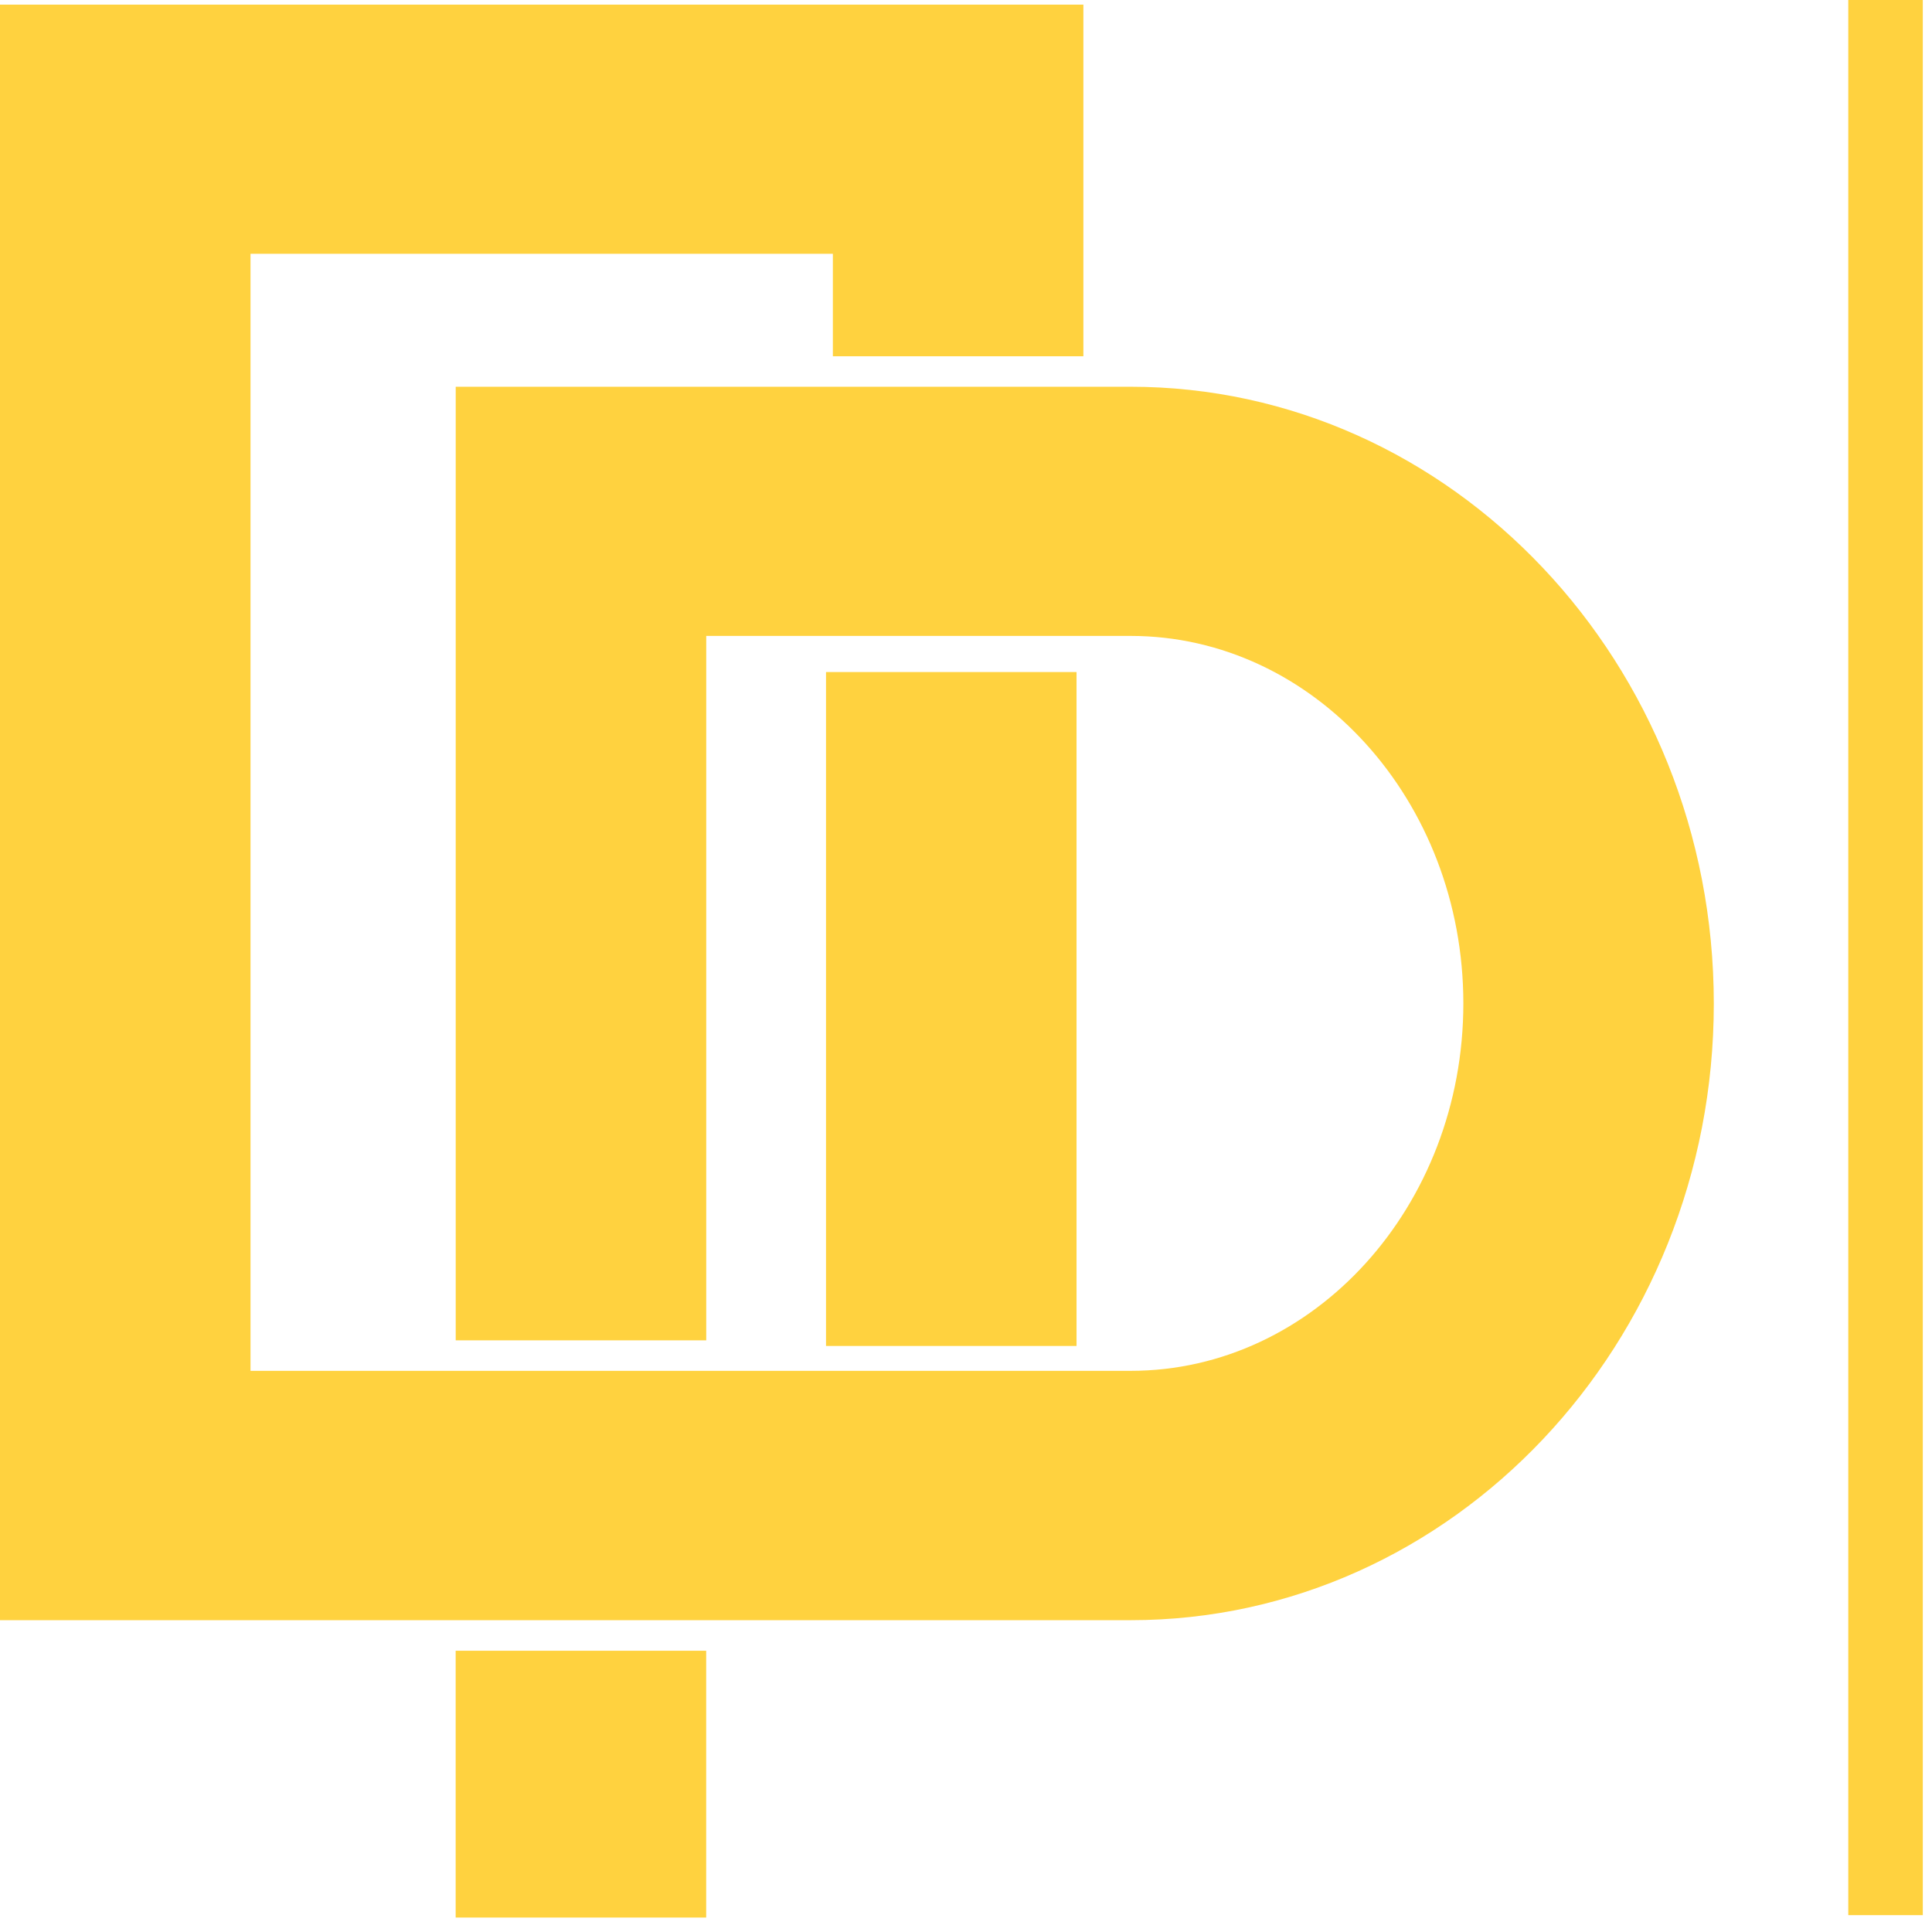 <?xml version="1.0" encoding="UTF-8"?> <svg xmlns="http://www.w3.org/2000/svg" width="33" height="33" viewBox="0 0 33 33" fill="none"> <path d="M12.062 28.196H7.783V32.753H12.062V28.196Z" fill="#FFD23F"></path> <path d="M19.309 6.606H18.553H18.501H14.223H12.411H7.784V22.894H12.063V10.862H12.415H14.226H18.505H18.556H19.312C22.445 10.862 24.995 13.679 24.995 17.139C24.995 20.601 22.445 23.415 19.312 23.415H18.508H14.23H12.066H7.788H4.279V4.335H14.226V6.085H18.505V0.079H0V27.674H5.704H7.784H12.063H13.719H19.312C24.805 27.674 29.273 22.949 29.273 17.142C29.273 11.335 24.802 6.606 19.309 6.606Z" fill="#FFD23F"></path> <path d="M18.388 11.479H14.109V22.99H18.388V11.479Z" fill="#FFD23F"></path> <path d="M32.843 0H31.57V32.712H32.843V0Z" fill="#FFD23F"></path> </svg> 